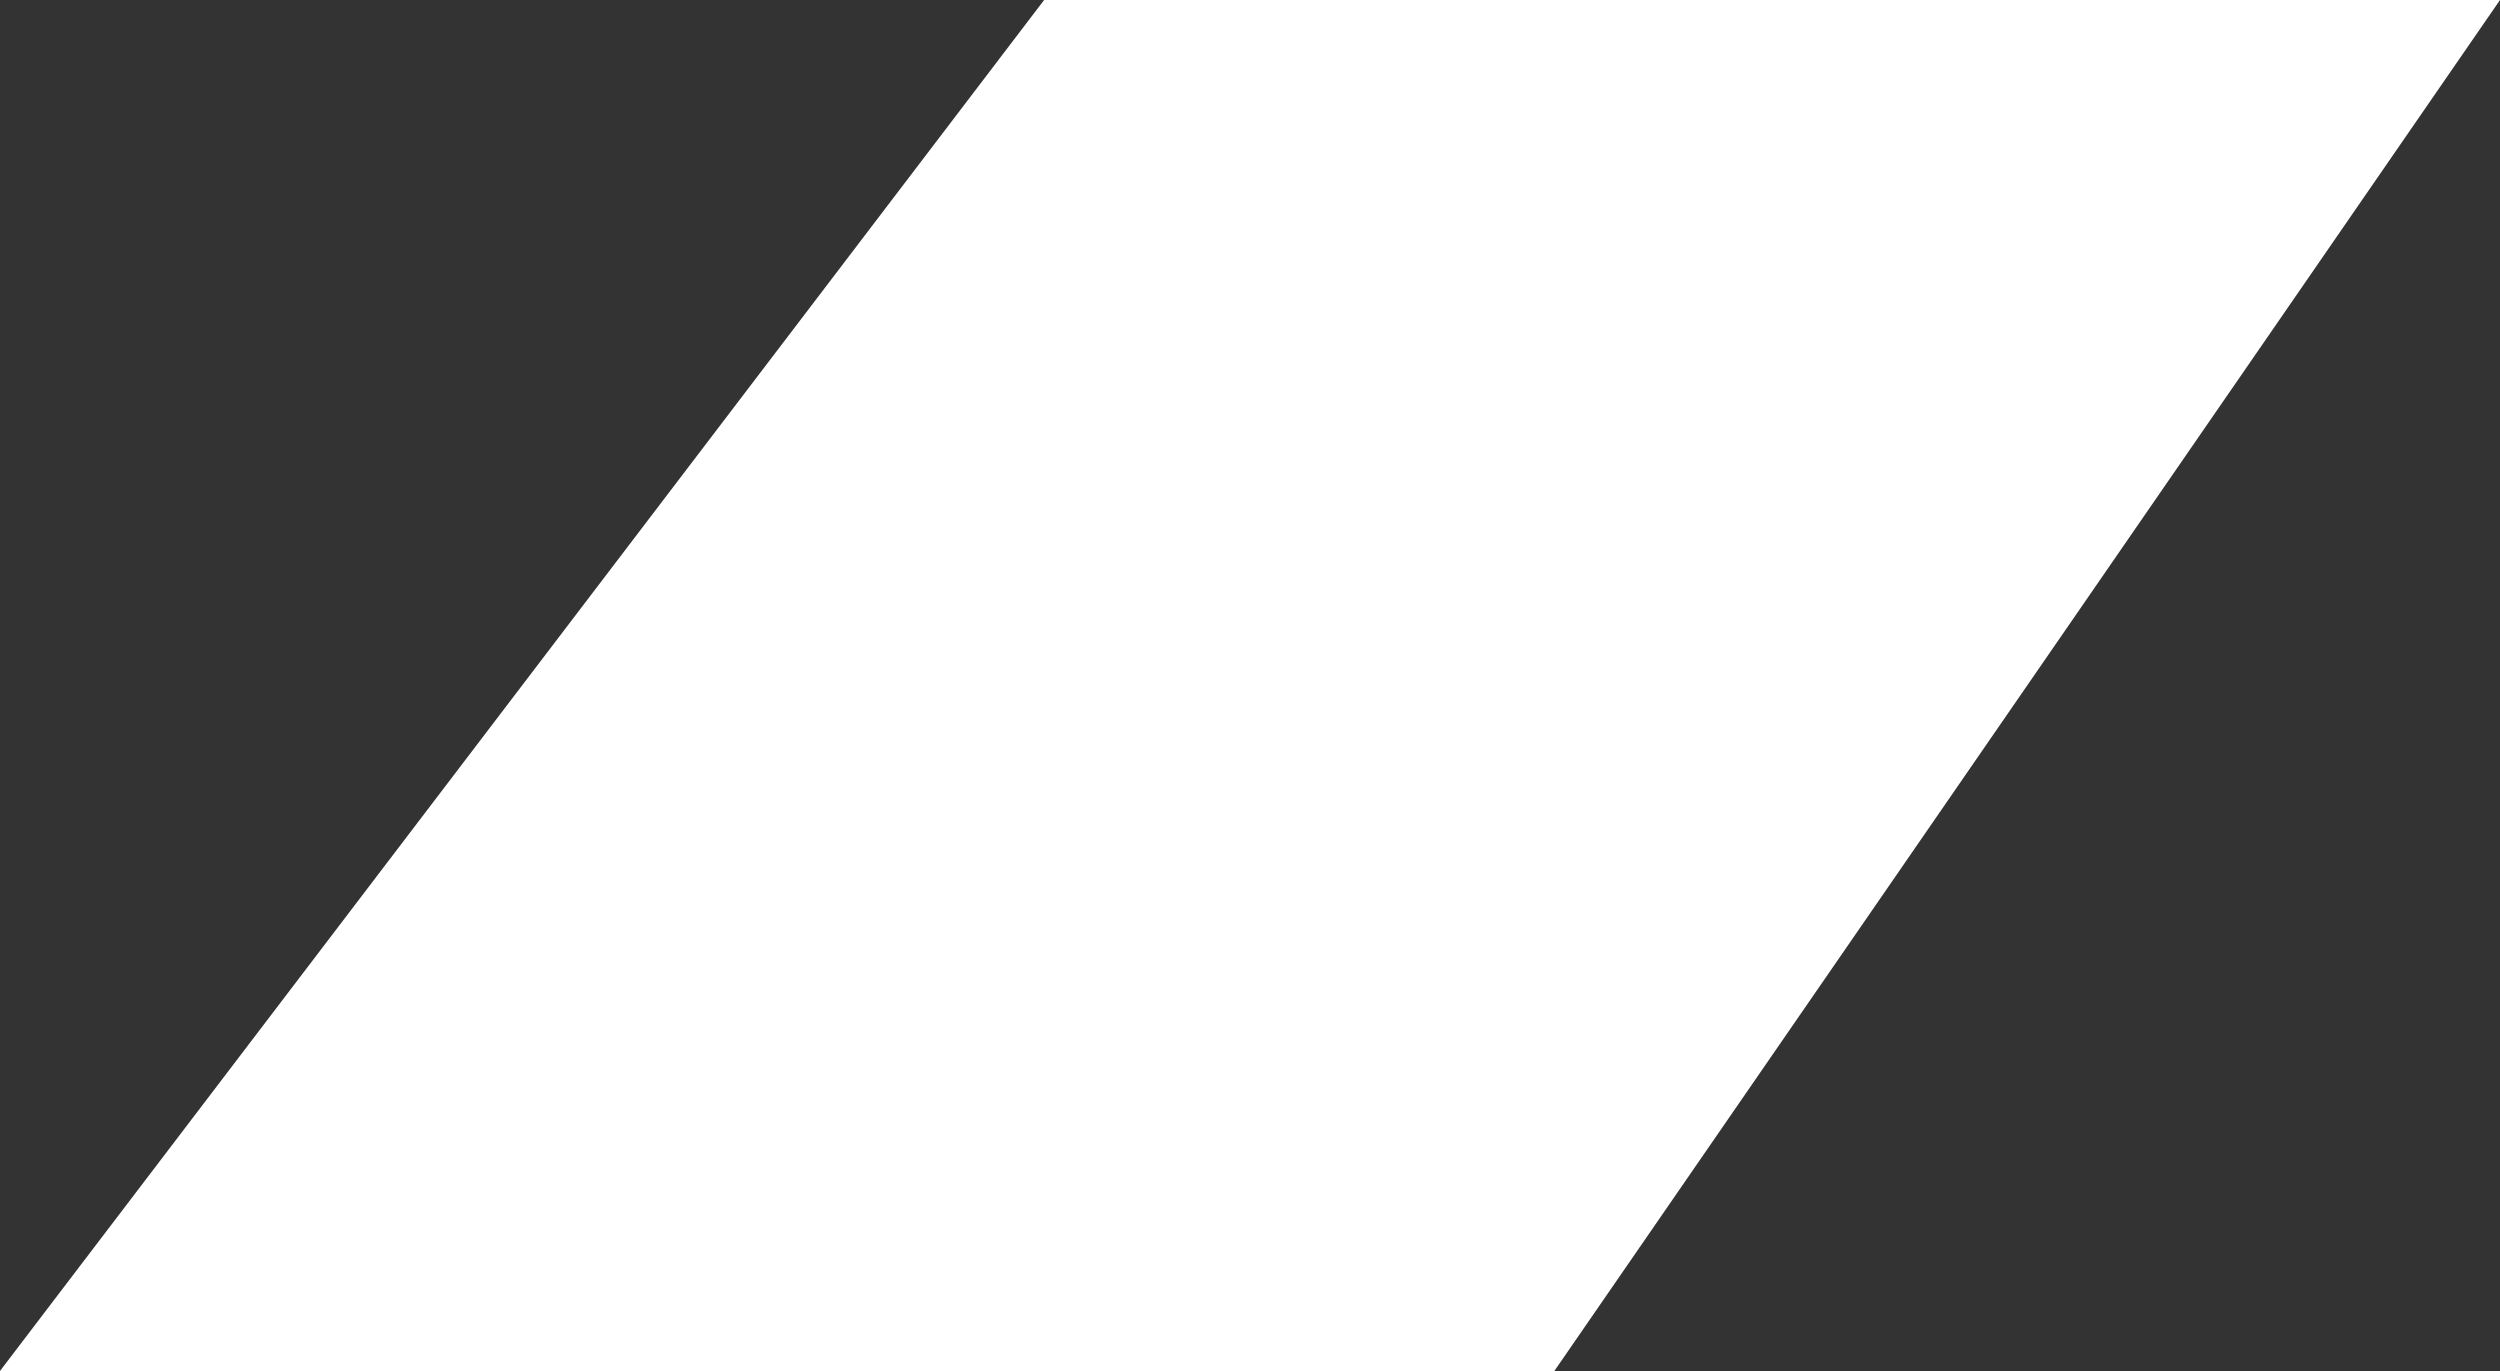 <?xml version="1.0" encoding="UTF-8"?> <svg xmlns="http://www.w3.org/2000/svg" width="31" height="17" viewBox="0 0 31 17" fill="none"><rect x="0" y="0" width="31" height="17" fill="#333333" stroke="none"/> <path d="M0 17H19.274L31 0L12.947 -4.12756e-06L0 17Z" fill="white"></path> </svg> 